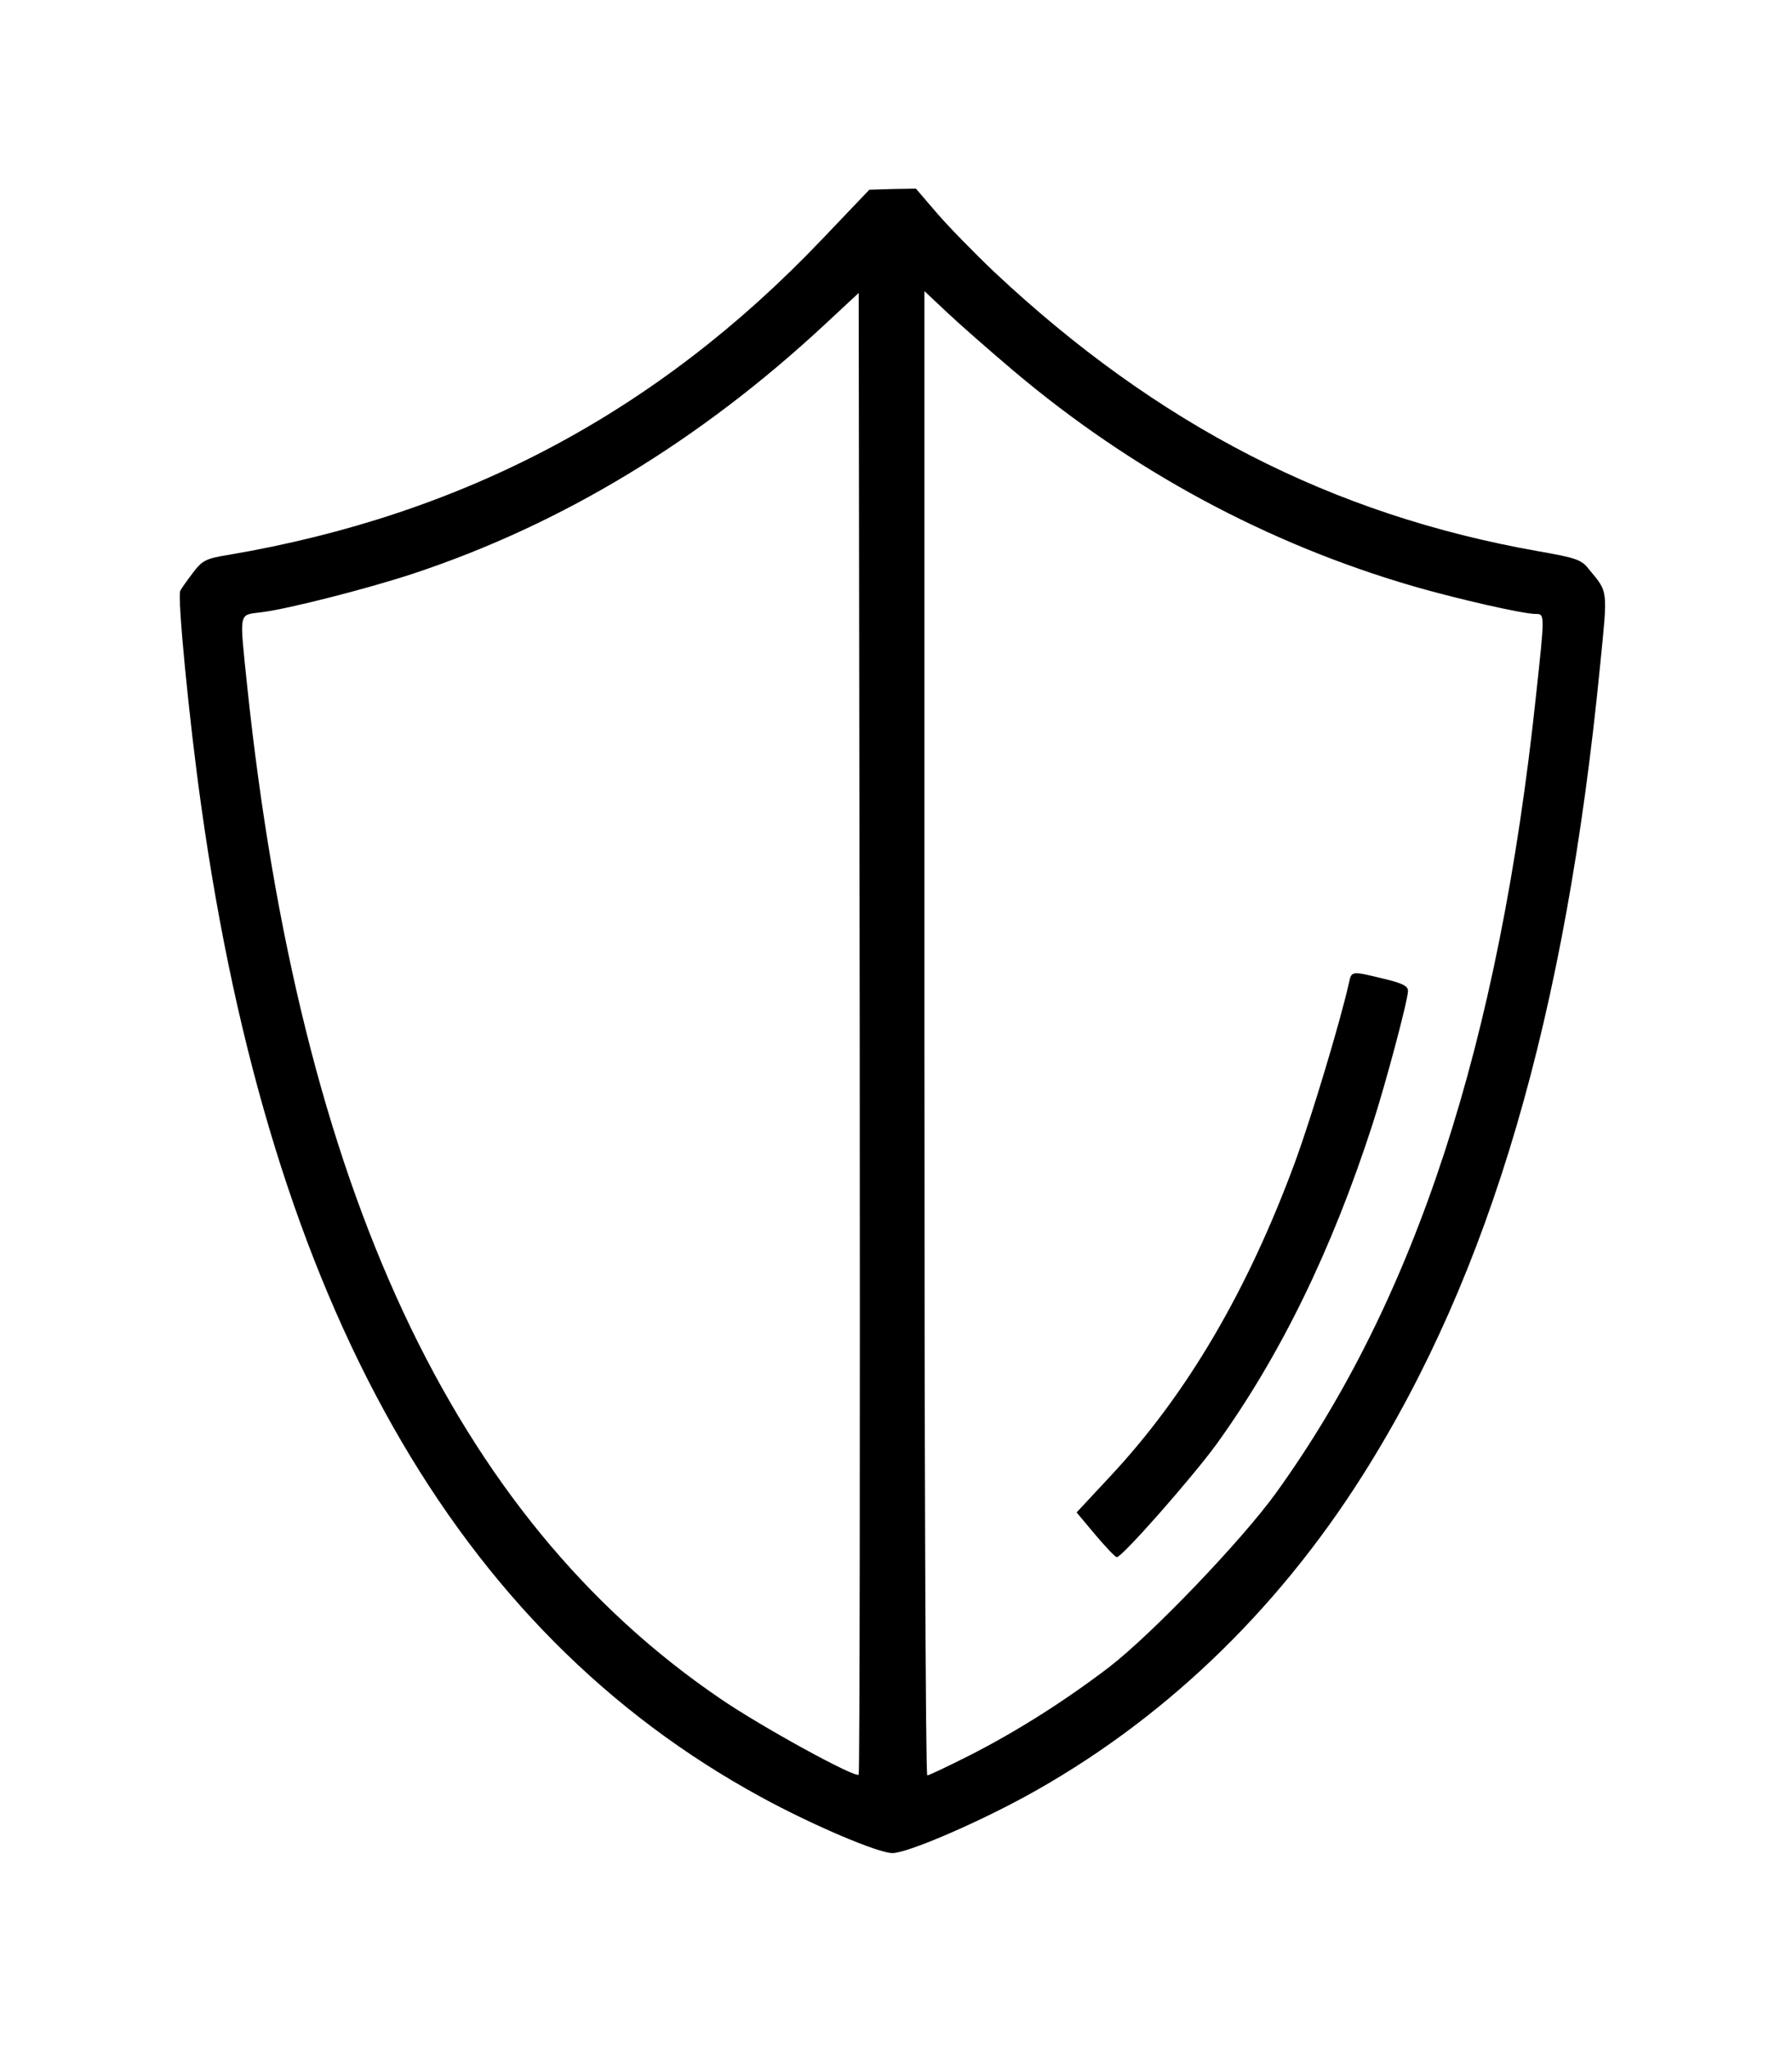 <svg width="28" height="32" viewBox="0 0 28 32" fill="none" xmlns="http://www.w3.org/2000/svg">
<path d="M12.833 3.749C10.272 6.435 7.245 8.04 3.578 8.664C3.217 8.722 3.161 8.751 3.017 8.942C2.928 9.057 2.839 9.184 2.817 9.225C2.767 9.305 2.956 11.258 3.145 12.592C4.233 20.373 7.117 25.467 11.895 28.066C12.7 28.505 13.722 28.939 13.944 28.939C14.167 28.939 15.189 28.505 16 28.066C18.122 26.911 19.928 25.196 21.294 23.035C23.289 19.882 24.461 15.884 25 10.409C25.122 9.184 25.133 9.259 24.822 8.884C24.711 8.739 24.617 8.71 24.028 8.607C20.817 8.04 18.089 6.643 15.533 4.245C15.217 3.945 14.811 3.529 14.633 3.321L14.311 2.946L13.95 2.952L13.583 2.963L12.833 3.749ZM13.417 27.714C13.367 27.772 11.889 26.963 11.25 26.524C7.083 23.688 4.689 18.553 3.861 10.703C3.739 9.513 3.722 9.612 4.095 9.56C4.511 9.508 5.778 9.184 6.472 8.953C8.783 8.185 10.933 6.885 12.889 5.066L13.417 4.575L13.433 16.133C13.439 22.487 13.433 27.697 13.417 27.714ZM15.833 5.788C17.678 7.347 19.8 8.491 22.083 9.155C22.783 9.357 23.8 9.588 23.994 9.588C24.139 9.588 24.139 9.577 24 10.865C23.422 16.3 22.122 20.286 19.939 23.313C19.406 24.052 18.006 25.513 17.333 26.033C16.628 26.57 15.878 27.044 15.139 27.419C14.806 27.587 14.511 27.726 14.489 27.726C14.461 27.726 14.444 22.51 14.444 16.139V4.546L14.794 4.875C14.983 5.054 15.45 5.464 15.833 5.788Z" fill="black"/>
<path d="M21.078 15.347C20.933 15.988 20.494 17.438 20.239 18.137C19.494 20.159 18.544 21.776 17.345 23.058L16.822 23.619L17.117 23.971C17.278 24.162 17.428 24.318 17.45 24.318C17.533 24.318 18.617 23.087 19.006 22.556C20.006 21.17 20.811 19.518 21.445 17.56C21.661 16.89 22 15.613 22 15.474C22 15.399 21.911 15.353 21.617 15.284C21.117 15.162 21.117 15.162 21.078 15.347Z" fill="black"/>
</svg>
